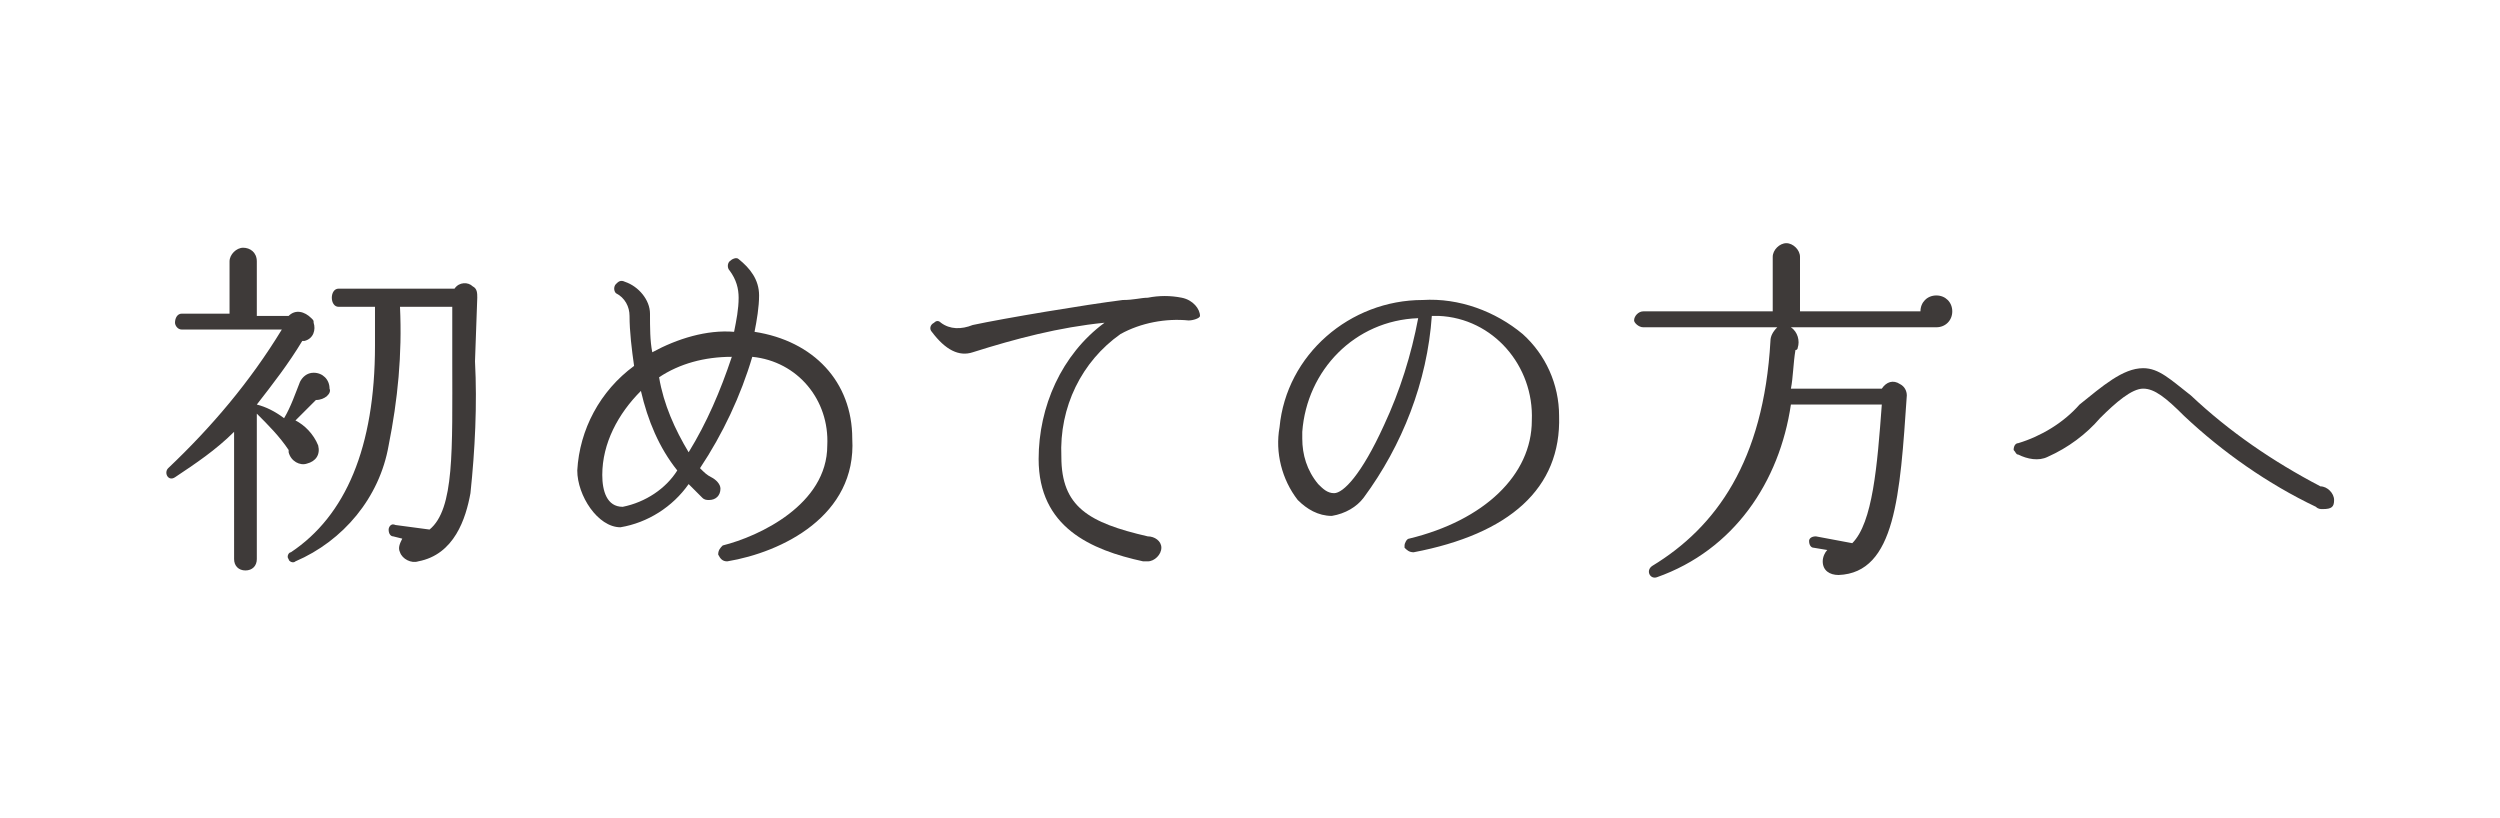 <?xml version="1.0" encoding="utf-8"?>
<!-- Generator: Adobe Illustrator 21.1.0, SVG Export Plug-In . SVG Version: 6.00 Build 0)  -->
<svg version="1.1" id="レイヤー_1" xmlns="http://www.w3.org/2000/svg" xmlns:xlink="http://www.w3.org/1999/xlink" x="0px"
	 y="0px" viewBox="0 0 110 36" style="enable-background:new 0 0 110 36;" xml:space="preserve">
<style type="text/css">
	.st0{fill:#3E3A39;}
</style>
<title>mtb_nav2</title>
<g id="レイヤー_2">
	<g id="main_menu">
		<path class="st0" d="M13.9,17.6c-0.3,0.3-0.7,0.7-0.9,0.9c0.4,0.2,0.8,0.6,1,1.1c0.1,0.4-0.1,0.7-0.5,0.8c0,0,0,0,0,0
			c-0.3,0.1-0.7-0.1-0.8-0.5c0,0,0-0.1,0-0.1c-0.4-0.6-0.9-1.1-1.4-1.6v6.4c0,0.3-0.2,0.5-0.5,0.5c0,0,0,0,0,0
			c-0.3,0-0.5-0.2-0.5-0.5c0,0,0,0,0,0V19c-0.8,0.8-1.7,1.4-2.6,2c-0.3,0.2-0.5-0.2-0.3-0.4c1.9-1.8,3.6-3.8,5-6.1H8
			c-0.2,0-0.3-0.2-0.3-0.3c0,0,0,0,0,0c0-0.2,0.1-0.4,0.3-0.4c0,0,0,0,0,0h2.1v-2.3c0-0.3,0.3-0.6,0.6-0.6c0.3,0,0.6,0.2,0.6,0.6
			v2.4h1.4c0.3-0.3,0.7-0.2,1,0.1c0.1,0.1,0.1,0.1,0.1,0.2c0.1,0.3,0,0.7-0.4,0.8c0,0-0.1,0-0.1,0c-0.6,1-1.3,1.9-2,2.8
			c0.4,0.1,0.8,0.3,1.2,0.6c0.3-0.5,0.5-1.1,0.7-1.6c0.1-0.2,0.3-0.4,0.6-0.4c0.4,0,0.7,0.3,0.7,0.7c0,0,0,0,0,0
			C14.6,17.3,14.3,17.6,13.9,17.6C13.9,17.6,13.9,17.6,13.9,17.6z M20.9,15.9c0.1,1.9,0,3.9-0.2,5.8c-0.2,1.1-0.7,2.7-2.3,3
			c-0.3,0.1-0.7-0.1-0.8-0.4c-0.1-0.2,0-0.4,0.1-0.6l-0.4-0.1c-0.1,0-0.2-0.1-0.2-0.3c0,0,0,0,0,0c0-0.1,0.1-0.3,0.3-0.2l1.5,0.2
			c1.1-0.9,1-3.5,1-7.4v-2.4h-2.3c0.1,2.1-0.1,4.1-0.5,6.1c-0.4,2.3-2,4.2-4.1,5.1c-0.1,0.1-0.3,0-0.3-0.1c-0.1-0.1,0-0.3,0.1-0.3
			c2.4-1.6,3.7-4.6,3.7-9.1v-1.7h-1.6c-0.2,0-0.3-0.2-0.3-0.4c0-0.2,0.1-0.4,0.3-0.4h5.1c0.2-0.3,0.6-0.3,0.8-0.1
			c0.2,0.1,0.2,0.3,0.2,0.5L20.9,15.9z"/>
		<path class="st0" d="M32,24.7c-0.2,0-0.3-0.1-0.4-0.3c0-0.2,0.1-0.3,0.2-0.4c1.6-0.4,4.6-1.8,4.6-4.4c0.1-2-1.3-3.7-3.3-3.9
			c-0.5,1.7-1.3,3.4-2.3,4.9c0.2,0.2,0.3,0.3,0.5,0.4c0.2,0.1,0.4,0.3,0.4,0.5c0,0.3-0.2,0.5-0.5,0.5c-0.1,0-0.2,0-0.3-0.1
			c-0.2-0.2-0.4-0.4-0.6-0.6c-0.7,1-1.8,1.7-3,1.9c-1,0-1.9-1.4-1.9-2.5c0.1-1.8,1-3.5,2.5-4.6c-0.1-0.7-0.2-1.5-0.2-2.2
			c0-0.4-0.2-0.8-0.6-1c-0.1-0.1-0.1-0.3,0-0.4c0.1-0.1,0.2-0.2,0.4-0.1c0.6,0.2,1.1,0.8,1.1,1.4c0,0.6,0,1.2,0.1,1.7
			c1.1-0.6,2.4-1,3.6-0.9c0.1-0.5,0.2-1,0.2-1.5c0-0.4-0.1-0.8-0.4-1.2c-0.1-0.1-0.1-0.3,0-0.4c0.1-0.1,0.3-0.2,0.4-0.1
			c0.5,0.4,0.9,0.9,0.9,1.6c0,0.5-0.1,1.1-0.2,1.6c2.6,0.4,4.3,2.2,4.3,4.7C37.7,22.7,34.4,24.3,32,24.7z M28.2,17.2
			c-1,1-1.7,2.3-1.7,3.7c0,0.7,0.2,1.4,0.9,1.4c1-0.2,1.9-0.8,2.4-1.6C29,19.7,28.5,18.5,28.2,17.2z M29,16.6
			c0.2,1.2,0.7,2.3,1.3,3.3c0.8-1.3,1.4-2.7,1.9-4.2C31,15.7,29.9,16,29,16.6L29,16.6z"/>
		<path class="st0" d="M52.3,14.1c-1-0.1-2.1,0.1-3,0.6c-1.7,1.2-2.7,3.2-2.6,5.4c0,2.2,1.2,2.9,3.8,3.5c0.3,0,0.6,0.2,0.6,0.5
			c0,0,0,0,0,0c0,0.3-0.3,0.6-0.6,0.6c-0.1,0-0.1,0-0.2,0c-2.3-0.5-4.6-1.5-4.6-4.5c0-2.3,1-4.6,2.9-6c-2,0.2-3.9,0.7-5.8,1.3
			c-0.6,0.2-1.2-0.1-1.8-0.9c-0.1-0.1-0.1-0.3,0.1-0.4c0,0,0,0,0,0c0.1-0.1,0.2-0.1,0.3,0c0.4,0.3,0.9,0.3,1.4,0.1
			c1.4-0.3,5-0.9,6.6-1.1c0.5,0,0.8-0.1,1.1-0.1c0.5-0.1,1-0.1,1.5,0c0.5,0.1,0.8,0.5,0.8,0.8C52.8,14,52.5,14.1,52.3,14.1z"/>
		<path class="st0" d="M62.2,24.3c-0.2,0-0.3-0.1-0.4-0.2c0,0,0,0,0-0.1c0-0.1,0.1-0.3,0.2-0.3c3.3-0.8,5.4-2.8,5.4-5.2
			c0.1-2.4-1.7-4.5-4.1-4.6c-0.1,0-0.2,0-0.3,0c-0.2,2.9-1.3,5.7-3,8c-0.3,0.4-0.8,0.7-1.4,0.8c-0.6,0-1.1-0.3-1.5-0.7
			c-0.7-0.9-1-2.1-0.8-3.2c0.3-3.2,3.1-5.6,6.3-5.6c1.6-0.1,3.2,0.5,4.4,1.5c1,0.9,1.6,2.2,1.6,3.6C68.7,21.5,66.4,23.5,62.2,24.3z
			 M57.3,19v0.3c0,0.7,0.2,1.4,0.7,2c0.2,0.2,0.4,0.4,0.7,0.4c0.4,0,1.2-0.8,2.2-3c0.7-1.5,1.2-3.1,1.5-4.7
			C59.6,14.1,57.5,16.3,57.3,19z"/>
		<path class="st0" d="M85.2,14.4h-6.4c0.3,0.2,0.4,0.6,0.3,0.9c0,0,0,0.1-0.1,0.1c-0.1,0.6-0.1,1.2-0.2,1.7h4
			c0.2-0.3,0.5-0.4,0.8-0.2c0.2,0.1,0.3,0.3,0.3,0.5c-0.3,4.4-0.5,7.8-3,7.9c-0.4,0-0.7-0.2-0.7-0.6c0-0.2,0.1-0.4,0.2-0.5l-0.6-0.1
			c-0.1,0-0.2-0.1-0.2-0.3c0,0,0,0,0,0c0-0.1,0.1-0.2,0.3-0.2l1.6,0.3c0.9-0.9,1.1-3.4,1.3-6.1h-4c-0.5,3.4-2.5,6.4-5.9,7.6
			c-0.3,0.1-0.5-0.3-0.2-0.5c2.8-1.7,4.9-4.6,5.2-9.9c0-0.2,0.1-0.4,0.3-0.6h-5.9c-0.2,0-0.4-0.2-0.4-0.3c0,0,0,0,0,0
			c0-0.2,0.2-0.4,0.4-0.4H78v-2.4c0-0.3,0.3-0.6,0.6-0.6c0.3,0,0.6,0.3,0.6,0.6v2.4h5.3c0-0.4,0.3-0.7,0.7-0.7
			c0.4,0,0.7,0.3,0.7,0.7C85.9,14.1,85.6,14.4,85.2,14.4C85.2,14.4,85.2,14.4,85.2,14.4z"/>
		<path class="st0" d="M102.2,22.4c-0.1,0-0.2,0-0.3-0.1c-2.1-1-4.1-2.4-5.8-4c-0.8-0.8-1.3-1.2-1.8-1.2c-0.5,0-1.2,0.6-1.9,1.3
			c-0.6,0.7-1.4,1.3-2.3,1.7c-0.4,0.2-0.9,0.1-1.3-0.1c-0.1,0-0.1-0.1-0.2-0.2c0-0.2,0.1-0.3,0.2-0.3c0,0,0,0,0,0
			c1-0.3,2-0.9,2.7-1.7c1-0.8,1.9-1.6,2.8-1.6c0.7,0,1.2,0.5,2.1,1.2c1.7,1.6,3.6,2.9,5.7,4c0.3,0,0.6,0.3,0.6,0.6
			S102.6,22.4,102.2,22.4L102.2,22.4z"/>
	</g>
</g>
</svg>
